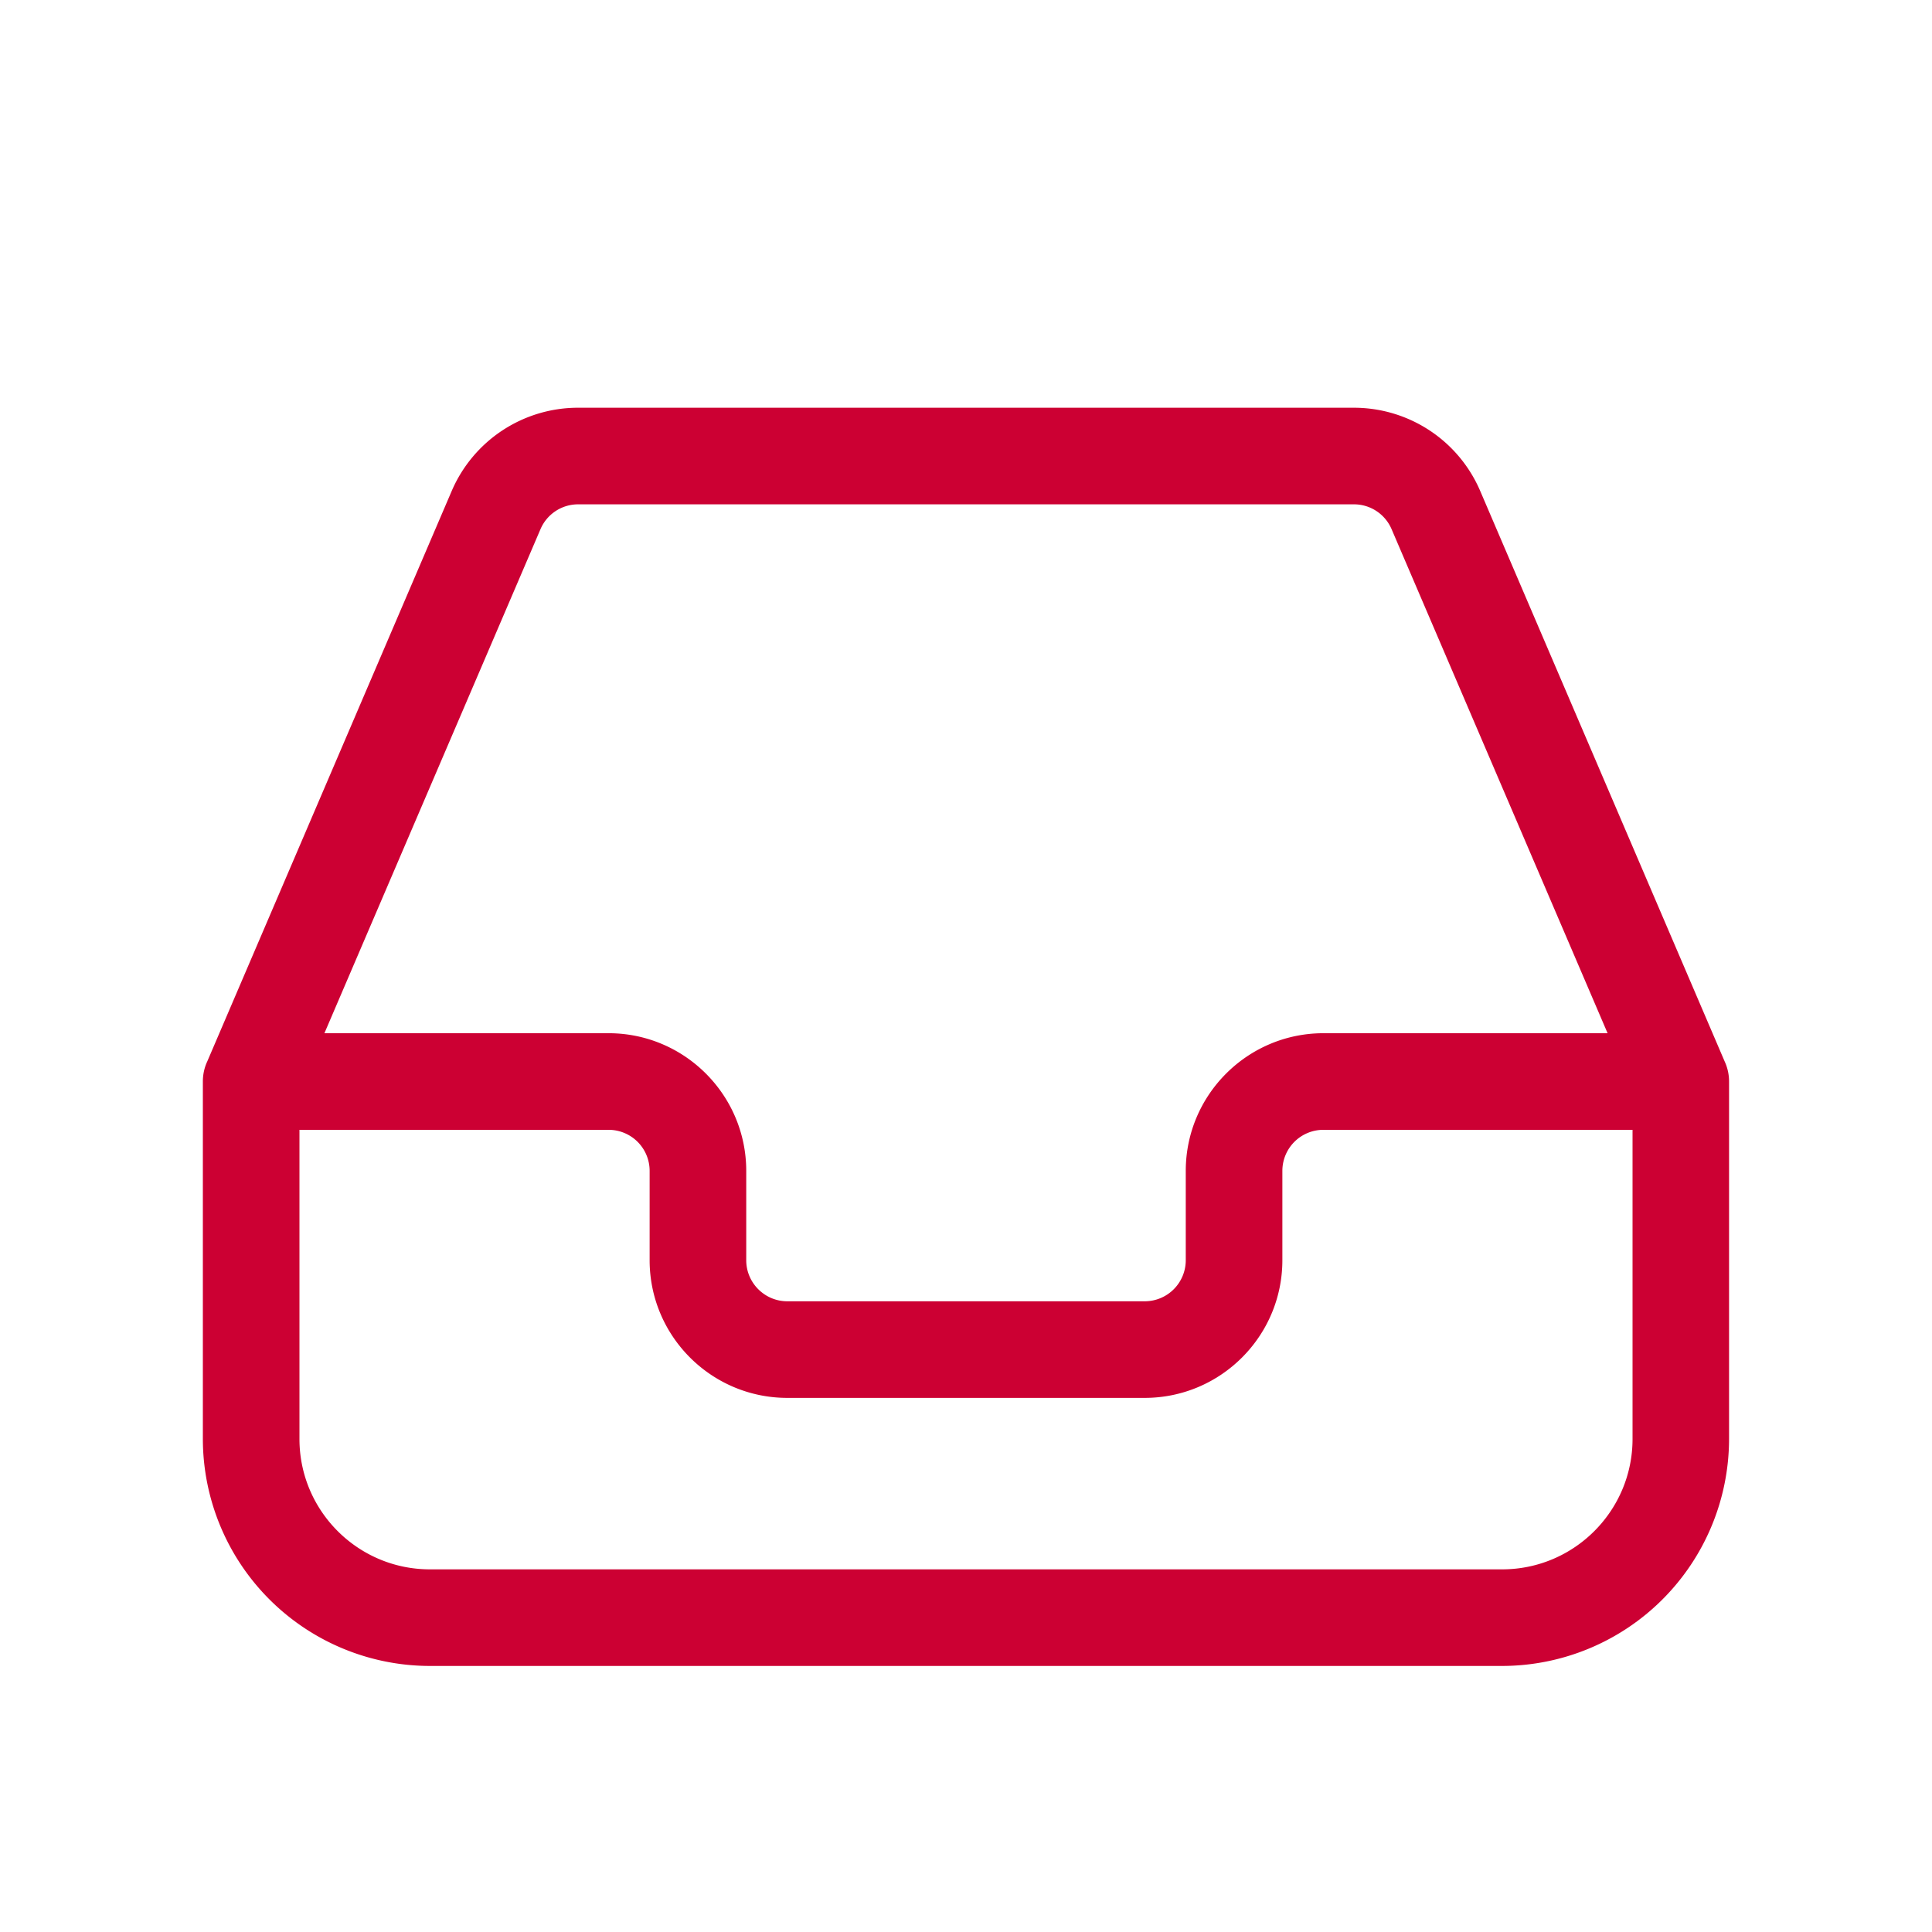 <svg xmlns="http://www.w3.org/2000/svg" width="24" height="24"><path d="M18.66 20.695H5.34a2.823 2.823 0 0 1-2.82-2.82v-4.44c0-.088.019-.173.054-.248L5.61 6.102a1.708 1.708 0 0 1 1.571-1.037h9.636c.686 0 1.303.407 1.572 1.037l3.036 7.085c.035.076.054.16.054.248v4.44a2.823 2.823 0 0 1-2.82 2.82Zm-14.94-6.66v3.84c0 .894.727 1.62 1.62 1.62h13.32c.894 0 1.62-.727 1.62-1.62v-3.84h-3.84a.51.51 0 0 0-.51.51v1.11c0 .943-.767 1.71-1.71 1.71H9.78c-.943 0-1.71-.767-1.71-1.71v-1.11a.51.51 0 0 0-.51-.51H3.72Zm.31-1.2h3.53c.943 0 1.71.767 1.71 1.71v1.11c0 .281.229.51.51.51h4.44a.51.51 0 0 0 .51-.51v-1.11c0-.943.767-1.71 1.71-1.71h3.53l-2.683-6.261a.508.508 0 0 0-.469-.309H7.182a.508.508 0 0 0-.468.309L4.03 12.835Z" fill="#c03"/></svg>